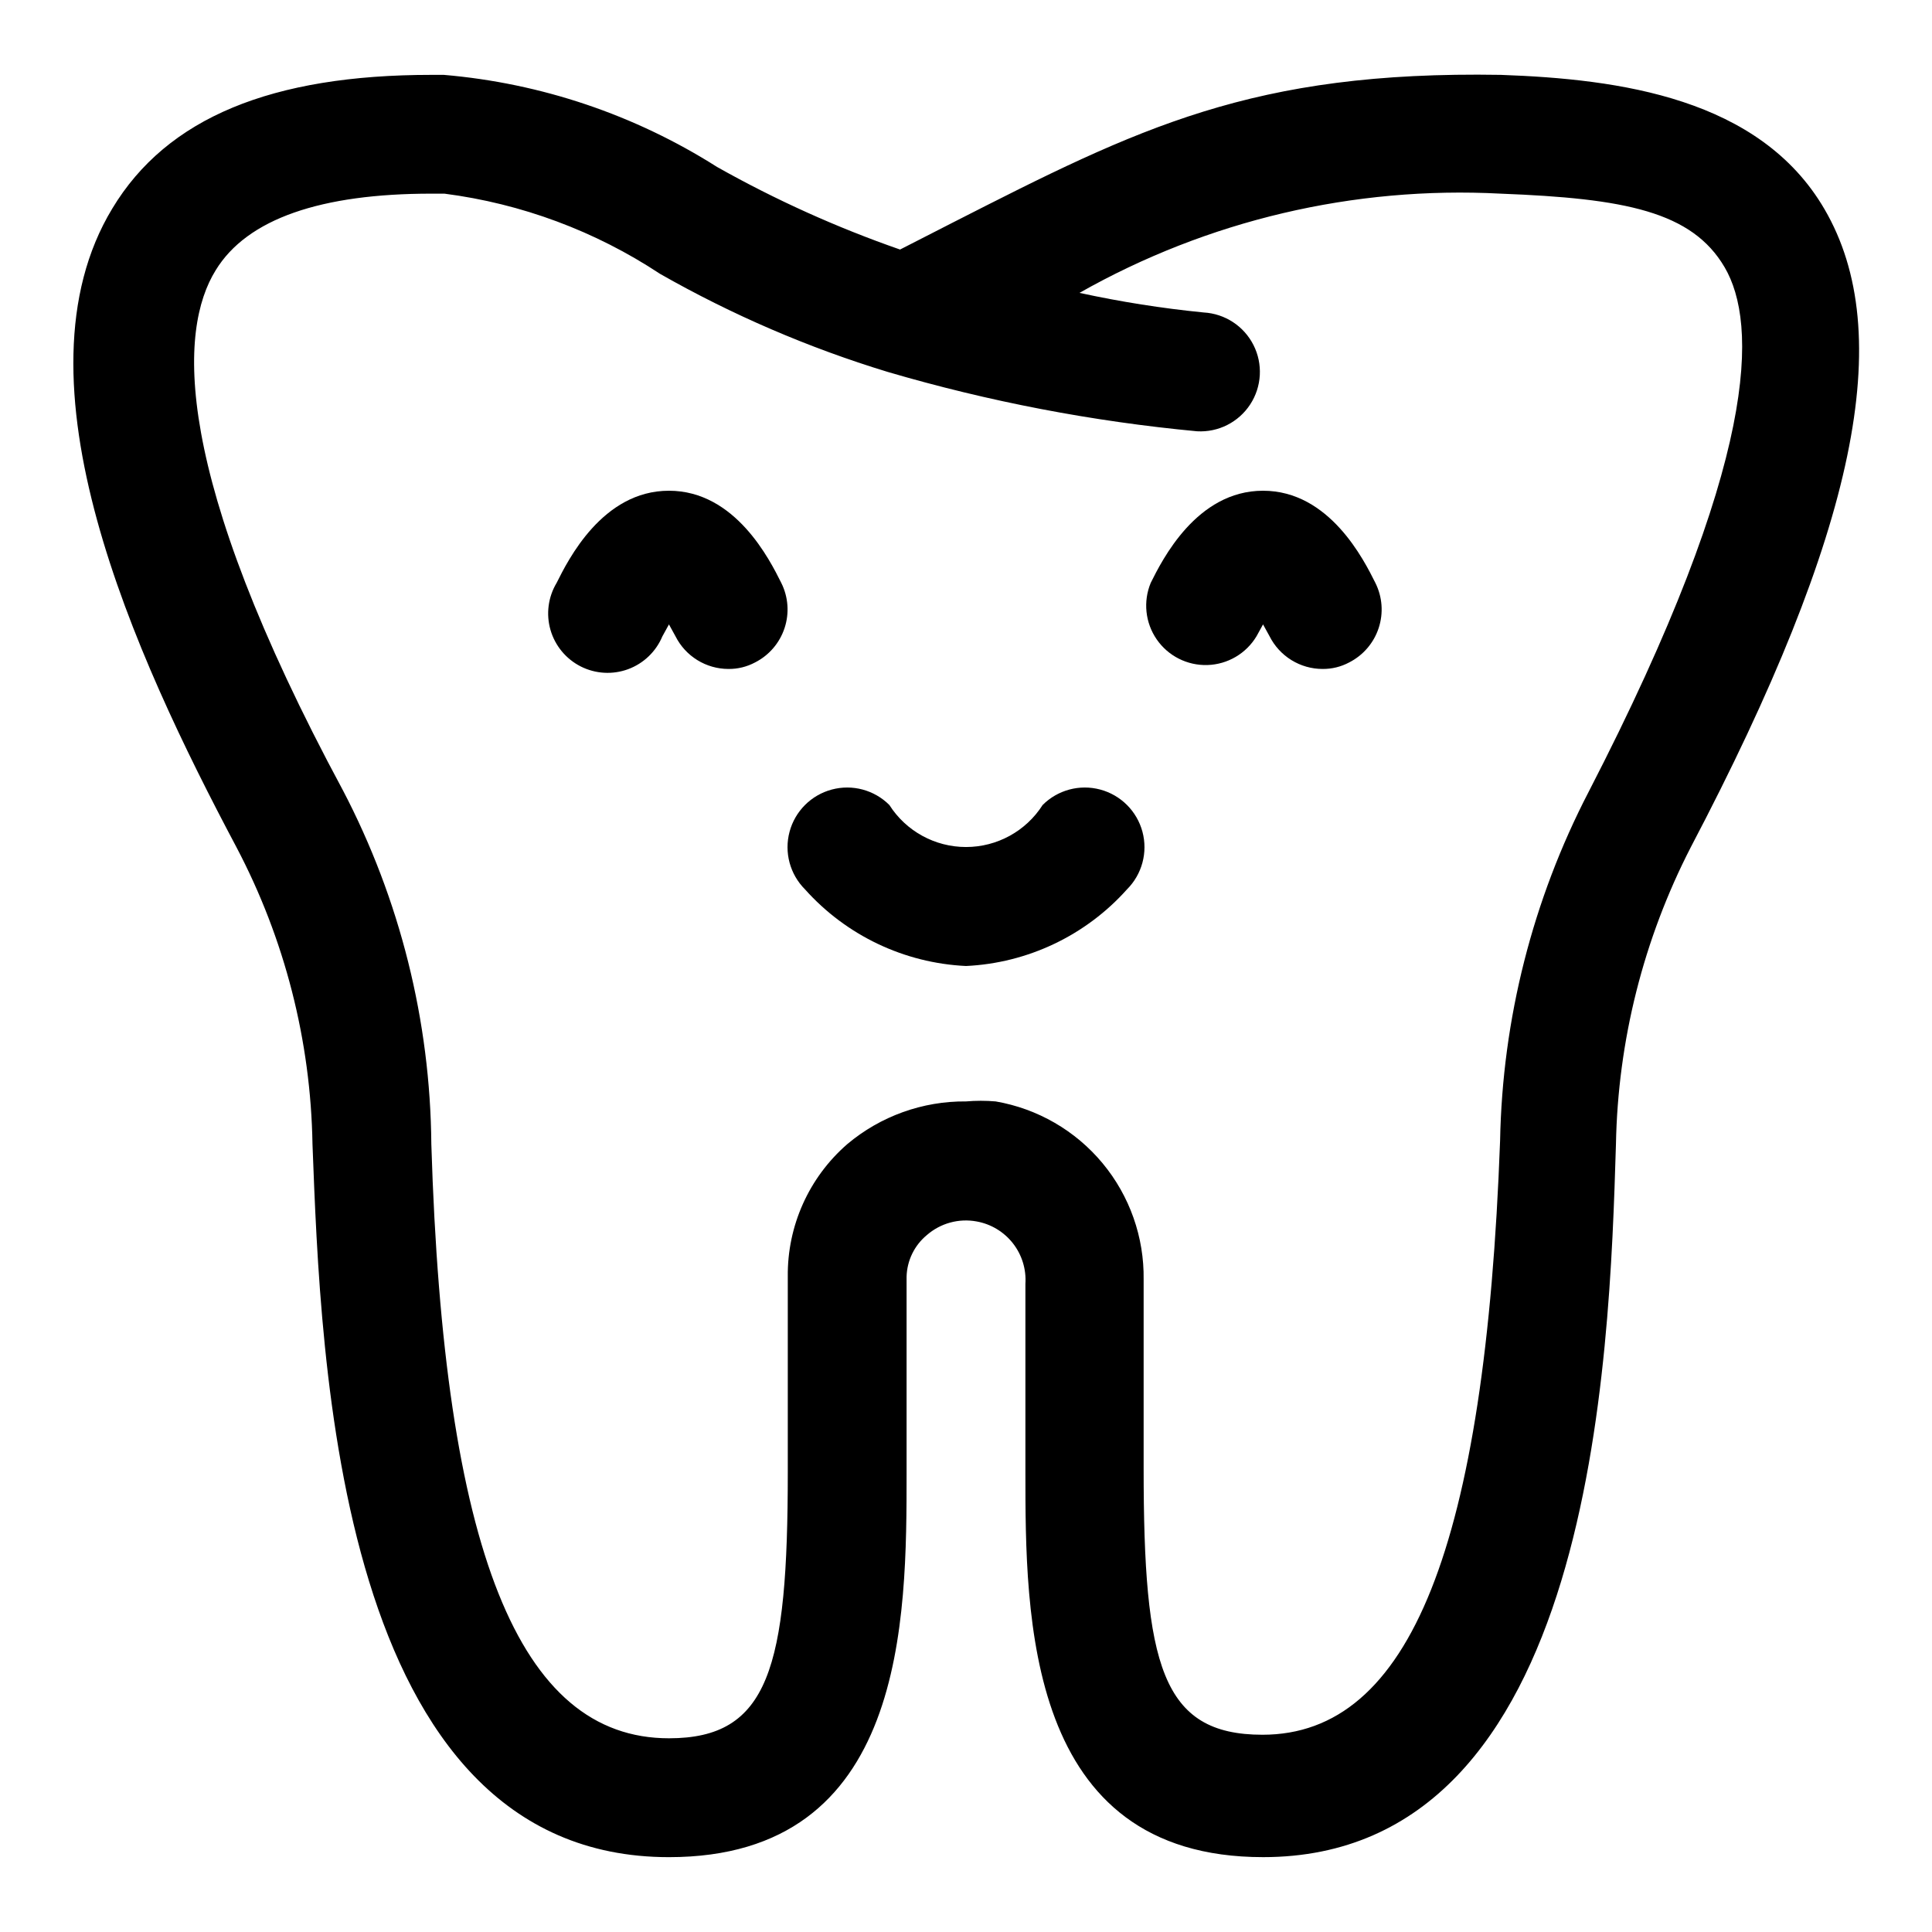<?xml version="1.0" encoding="UTF-8"?>
<!-- Uploaded to: ICON Repo, www.svgrepo.com, Generator: ICON Repo Mixer Tools -->
<svg fill="#000000" width="800px" height="800px" version="1.1" viewBox="144 144 512 512" xmlns="http://www.w3.org/2000/svg">
 <g>
  <path d="m478.72 636.16c-62.977 0-62.977-63.922-62.977-102.02v-20.469-29.441c0.254-3.863-0.918-7.68-3.301-10.73-2.383-3.047-5.801-5.113-9.609-5.801-4.731-0.879-9.602 0.457-13.223 3.621-3.293 2.727-5.246 6.746-5.356 11.02v30.699 21.254c0 38.891 0 101.87-62.977 101.87-88.164 0-92.258-131.94-94.465-188.93-0.453-27.457-7.359-54.422-20.152-78.719-27.078-51.012-60.457-123.75-32.902-169.25 14.484-24.09 42.352-35.426 84.543-35.426h3.309c25.75 2.191 50.598 10.562 72.422 24.406 15.48 8.719 31.711 16.043 48.492 21.883l13.855-7.086c49.434-25.188 79.508-40.305 145.32-39.203 31.488 1.102 68.645 6.141 85.805 35.582 19.207 32.906 8.66 85.176-35.426 169.09-12.543 24.379-19.328 51.309-19.836 78.719-1.73 56.992-5.824 188.93-93.52 188.93zm-78.719-200.27c2.617-0.227 5.25-0.227 7.871 0 11.09 1.914 21.133 7.723 28.32 16.379 7.188 8.66 11.047 19.602 10.883 30.855v28.812 21.254c0 51.957 4.723 70.535 31.488 70.535 39.203 0 59.039-50.223 62.977-157.44v-0.004c0.605-32.199 8.633-63.824 23.457-92.418 45.5-88.168 44.715-124.22 36.055-139.02-8.66-14.797-26.449-18.262-59.355-19.523-38.953-2.051-77.684 7.07-111.62 26.293 10.859 2.363 21.844 4.098 32.906 5.195 5.621 0.312 10.656 3.598 13.199 8.625 2.547 5.023 2.215 11.027-0.863 15.742-3.082 4.719-8.445 7.434-14.07 7.121-27.781-2.609-55.25-7.883-82.027-15.742-21-6.398-41.223-15.113-60.297-25.977-17.184-11.352-36.73-18.621-57.152-21.258h-3.465c-29.125 0-48.805 6.613-57.152 20.309-9.762 15.742-11.809 53.215 33.691 137.76h0.004c15.152 28.977 23.191 61.141 23.457 93.836 3.305 107.53 23.145 157.44 62.977 157.44 26.449 0 31.488-18.578 31.488-70.535v-21.883-29.914c-0.156-13.445 5.598-26.285 15.746-35.109 8.805-7.418 19.973-11.441 31.488-11.336z"/>
  <path d="m337.02 321.28c-2.91-0.008-5.758-0.82-8.23-2.352-2.473-1.527-4.473-3.711-5.781-6.309l-1.73-3.148-1.73 3.148h-0.004c-1.684 4.043-4.973 7.199-9.078 8.719-4.102 1.516-8.656 1.254-12.562-0.719-3.902-1.977-6.812-5.488-8.023-9.691-1.211-4.207-0.617-8.727 1.641-12.477 2.988-5.984 12.121-24.402 29.754-24.402 17.633 0 26.766 18.422 29.758 24.402 1.867 3.719 2.188 8.023 0.887 11.977-1.297 3.953-4.106 7.234-7.816 9.121-2.176 1.164-4.613 1.762-7.082 1.73z"/>
  <path d="m494.46 321.28c-2.906-0.008-5.754-0.82-8.227-2.352-2.473-1.527-4.477-3.711-5.785-6.309l-1.73-3.148-1.73 3.148c-2.758 4.586-7.656 7.457-13.004 7.621-5.348 0.164-10.414-2.394-13.449-6.801-3.039-4.402-3.629-10.051-1.574-14.988 2.992-5.984 12.125-24.402 29.758-24.402s26.766 18.422 29.758 24.402c1.867 3.719 2.184 8.023 0.887 11.977s-4.109 7.234-7.816 9.121c-2.176 1.164-4.613 1.762-7.086 1.73z"/>
  <path d="m400 400c-16.371-0.773-31.746-8.094-42.668-20.312-3.992-3.992-5.555-9.812-4.09-15.27 1.461-5.453 5.723-9.715 11.176-11.176 5.457-1.465 11.277 0.098 15.27 4.09 4.426 6.938 12.082 11.137 20.312 11.137 8.227 0 15.883-4.199 20.309-11.137 3.992-3.992 9.812-5.555 15.27-4.09 5.457 1.461 9.715 5.723 11.18 11.176 1.461 5.457-0.098 11.277-4.094 15.27-10.922 12.219-26.293 19.539-42.664 20.312z"/>
 </g>
</svg>